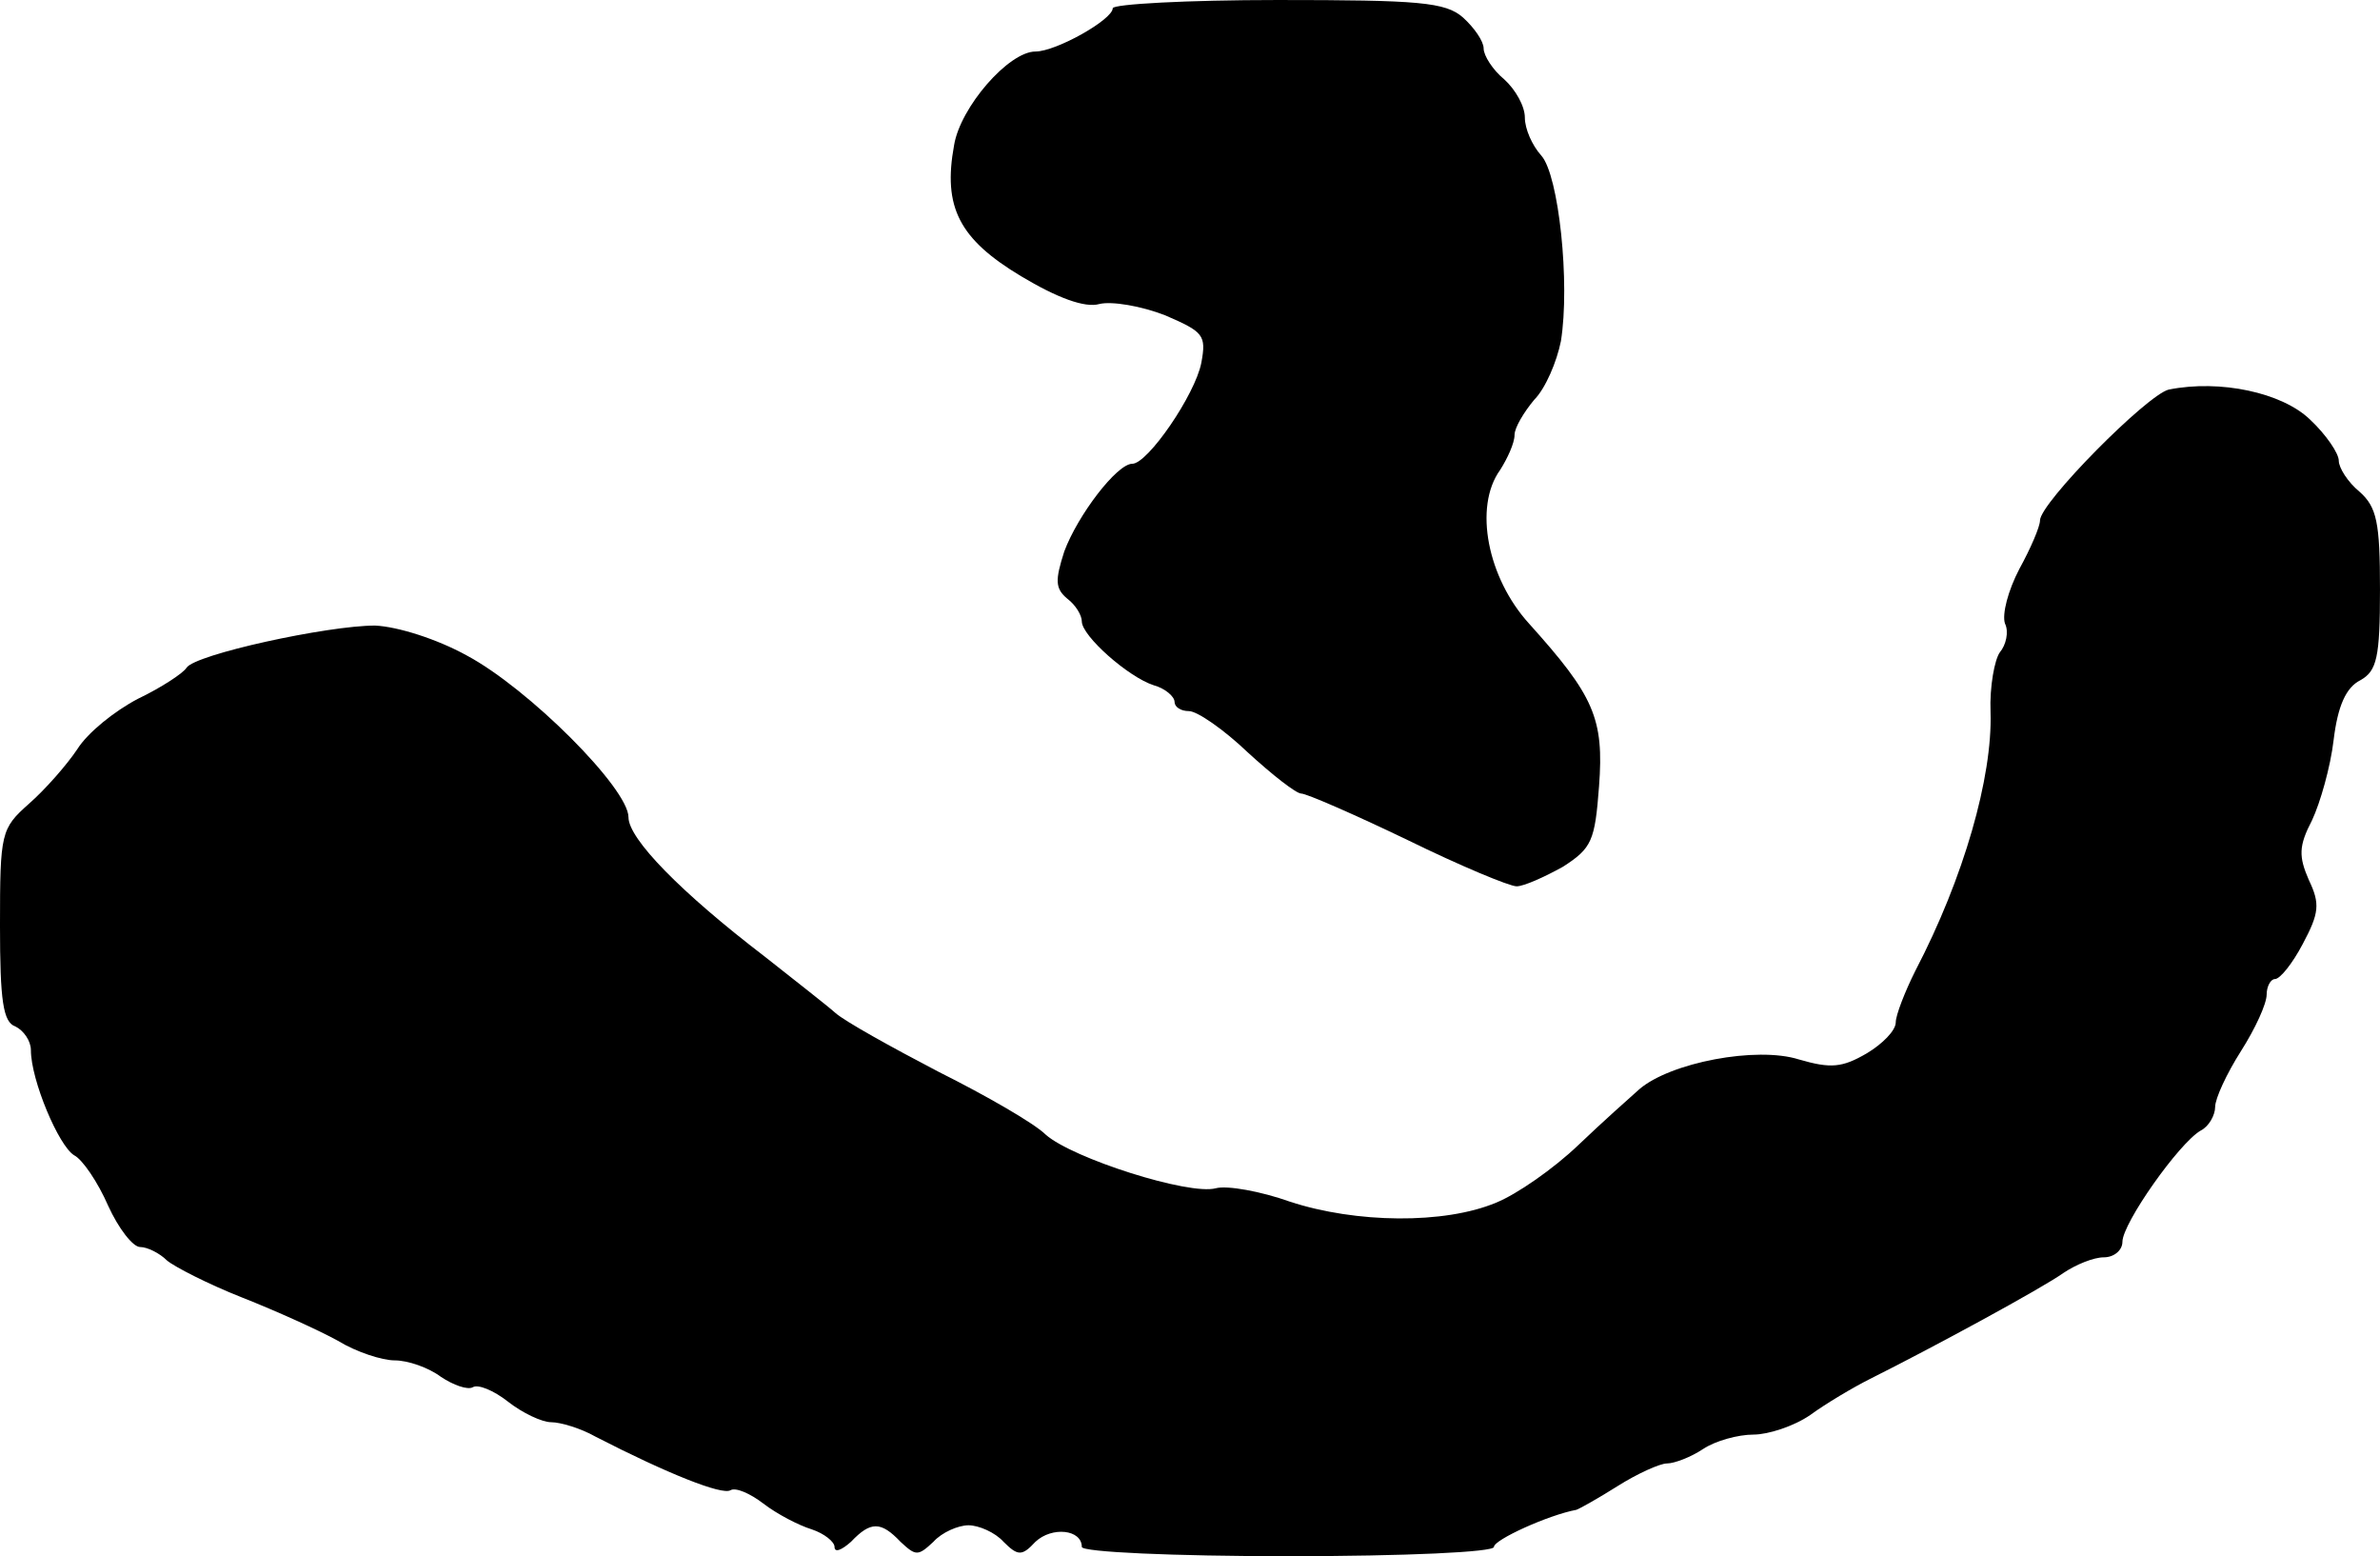 <?xml version="1.0" standalone="no"?>
<!DOCTYPE svg PUBLIC "-//W3C//DTD SVG 20010904//EN"
 "http://www.w3.org/TR/2001/REC-SVG-20010904/DTD/svg10.dtd">
<svg version="1.0" xmlns="http://www.w3.org/2000/svg"
 width="231pt" height="151pt" viewBox="0 0 231 151"
 preserveAspectRatio="xMidYMid meet">
<g transform="translate(0,151) scale(0.1,-0.1)"
fill="#000000" stroke="none">
<path d="M1080 1502 c0 -11 -55 -42 -75 -42 -26 0 -73 -54 -79 -91 -11 -60 5
-91 65 -127 35 -21 62 -31 76 -27 12 3 41 -2 64 -11 37 -16 40 -19 35 -46 -6
-31 -52 -98 -67 -98 -15 0 -53 -50 -66 -85 -9 -28 -9 -36 3 -46 8 -6 14 -16
14 -22 0 -14 45 -54 70 -62 11 -3 20 -11 20 -16 0 -5 6 -9 14 -9 8 0 34 -18
57 -40 24 -22 47 -40 52 -40 5 0 51 -20 103 -45 51 -25 99 -45 106 -45 7 0 27
9 45 19 28 18 31 25 35 78 5 66 -5 88 -68 158 -40 44 -54 113 -28 149 7 11 14
26 14 34 0 7 9 22 19 34 11 11 22 37 26 57 9 56 -2 161 -19 180 -9 10 -16 26
-16 37 0 11 -9 27 -20 37 -11 9 -20 23 -20 30 0 7 -9 20 -20 30 -17 15 -43 17
-180 17 -88 0 -160 -4 -160 -8z"/>
<path d="M2105 1132 c-21 -5 -125 -110 -125 -127 0 -6 -9 -27 -20 -47 -11 -21
-17 -44 -14 -53 4 -8 1 -21 -5 -28 -5 -7 -10 -33 -9 -58 2 -63 -26 -161 -73
-251 -10 -20 -19 -43 -19 -50 0 -8 -13 -21 -28 -30 -24 -14 -35 -15 -66 -6
-41 13 -125 -3 -155 -29 -9 -8 -36 -32 -59 -54 -24 -23 -60 -48 -80 -56 -50
-21 -136 -20 -200 1 -28 10 -61 16 -72 13 -26 -7 -139 29 -165 52 -11 11 -58
38 -104 61 -46 24 -91 49 -100 57 -9 8 -40 32 -69 55 -81 62 -132 114 -132
135 0 28 -97 125 -157 157 -29 16 -67 28 -89 29 -46 0 -175 -28 -183 -41 -3
-5 -24 -19 -47 -30 -23 -12 -49 -33 -59 -49 -10 -15 -31 -39 -47 -53 -27 -24
-28 -28 -28 -118 0 -73 3 -94 15 -98 8 -4 15 -14 15 -23 0 -29 27 -93 42 -102
8 -4 23 -26 33 -49 10 -22 24 -40 31 -40 7 0 19 -6 26 -13 7 -6 40 -23 73 -36
33 -13 75 -32 93 -42 18 -11 43 -19 55 -19 13 0 33 -7 45 -16 12 -8 26 -13 31
-10 5 3 20 -3 34 -14 14 -11 33 -20 42 -20 9 0 29 -6 43 -14 70 -36 123 -57
131 -52 5 3 19 -3 32 -13 13 -10 34 -21 47 -25 12 -4 22 -12 22 -17 0 -6 7 -3
16 5 19 20 29 20 48 0 15 -14 17 -14 32 0 8 9 24 16 34 16 10 0 26 -7 34 -16
14 -14 18 -14 31 0 16 15 45 12 45 -5 0 -5 89 -9 200 -9 115 0 200 4 200 9 0
7 53 31 80 36 3 1 21 11 40 23 19 12 41 22 48 22 7 0 23 6 35 14 12 8 34 14
49 14 14 0 39 8 55 19 15 11 42 27 58 35 62 31 167 88 188 103 12 8 29 15 39
15 10 0 18 7 18 15 0 18 55 96 76 108 8 4 14 15 14 23 0 8 11 32 25 54 14 22
25 46 25 55 0 8 4 15 8 15 5 0 17 15 27 34 16 30 17 39 6 62 -10 23 -10 33 3
58 8 17 18 52 21 78 4 33 12 51 26 58 16 9 19 22 19 88 0 65 -3 80 -20 95 -11
9 -20 23 -20 30 0 7 -12 25 -28 40 -27 26 -87 39 -137 29z"/>
</g>
</svg>
